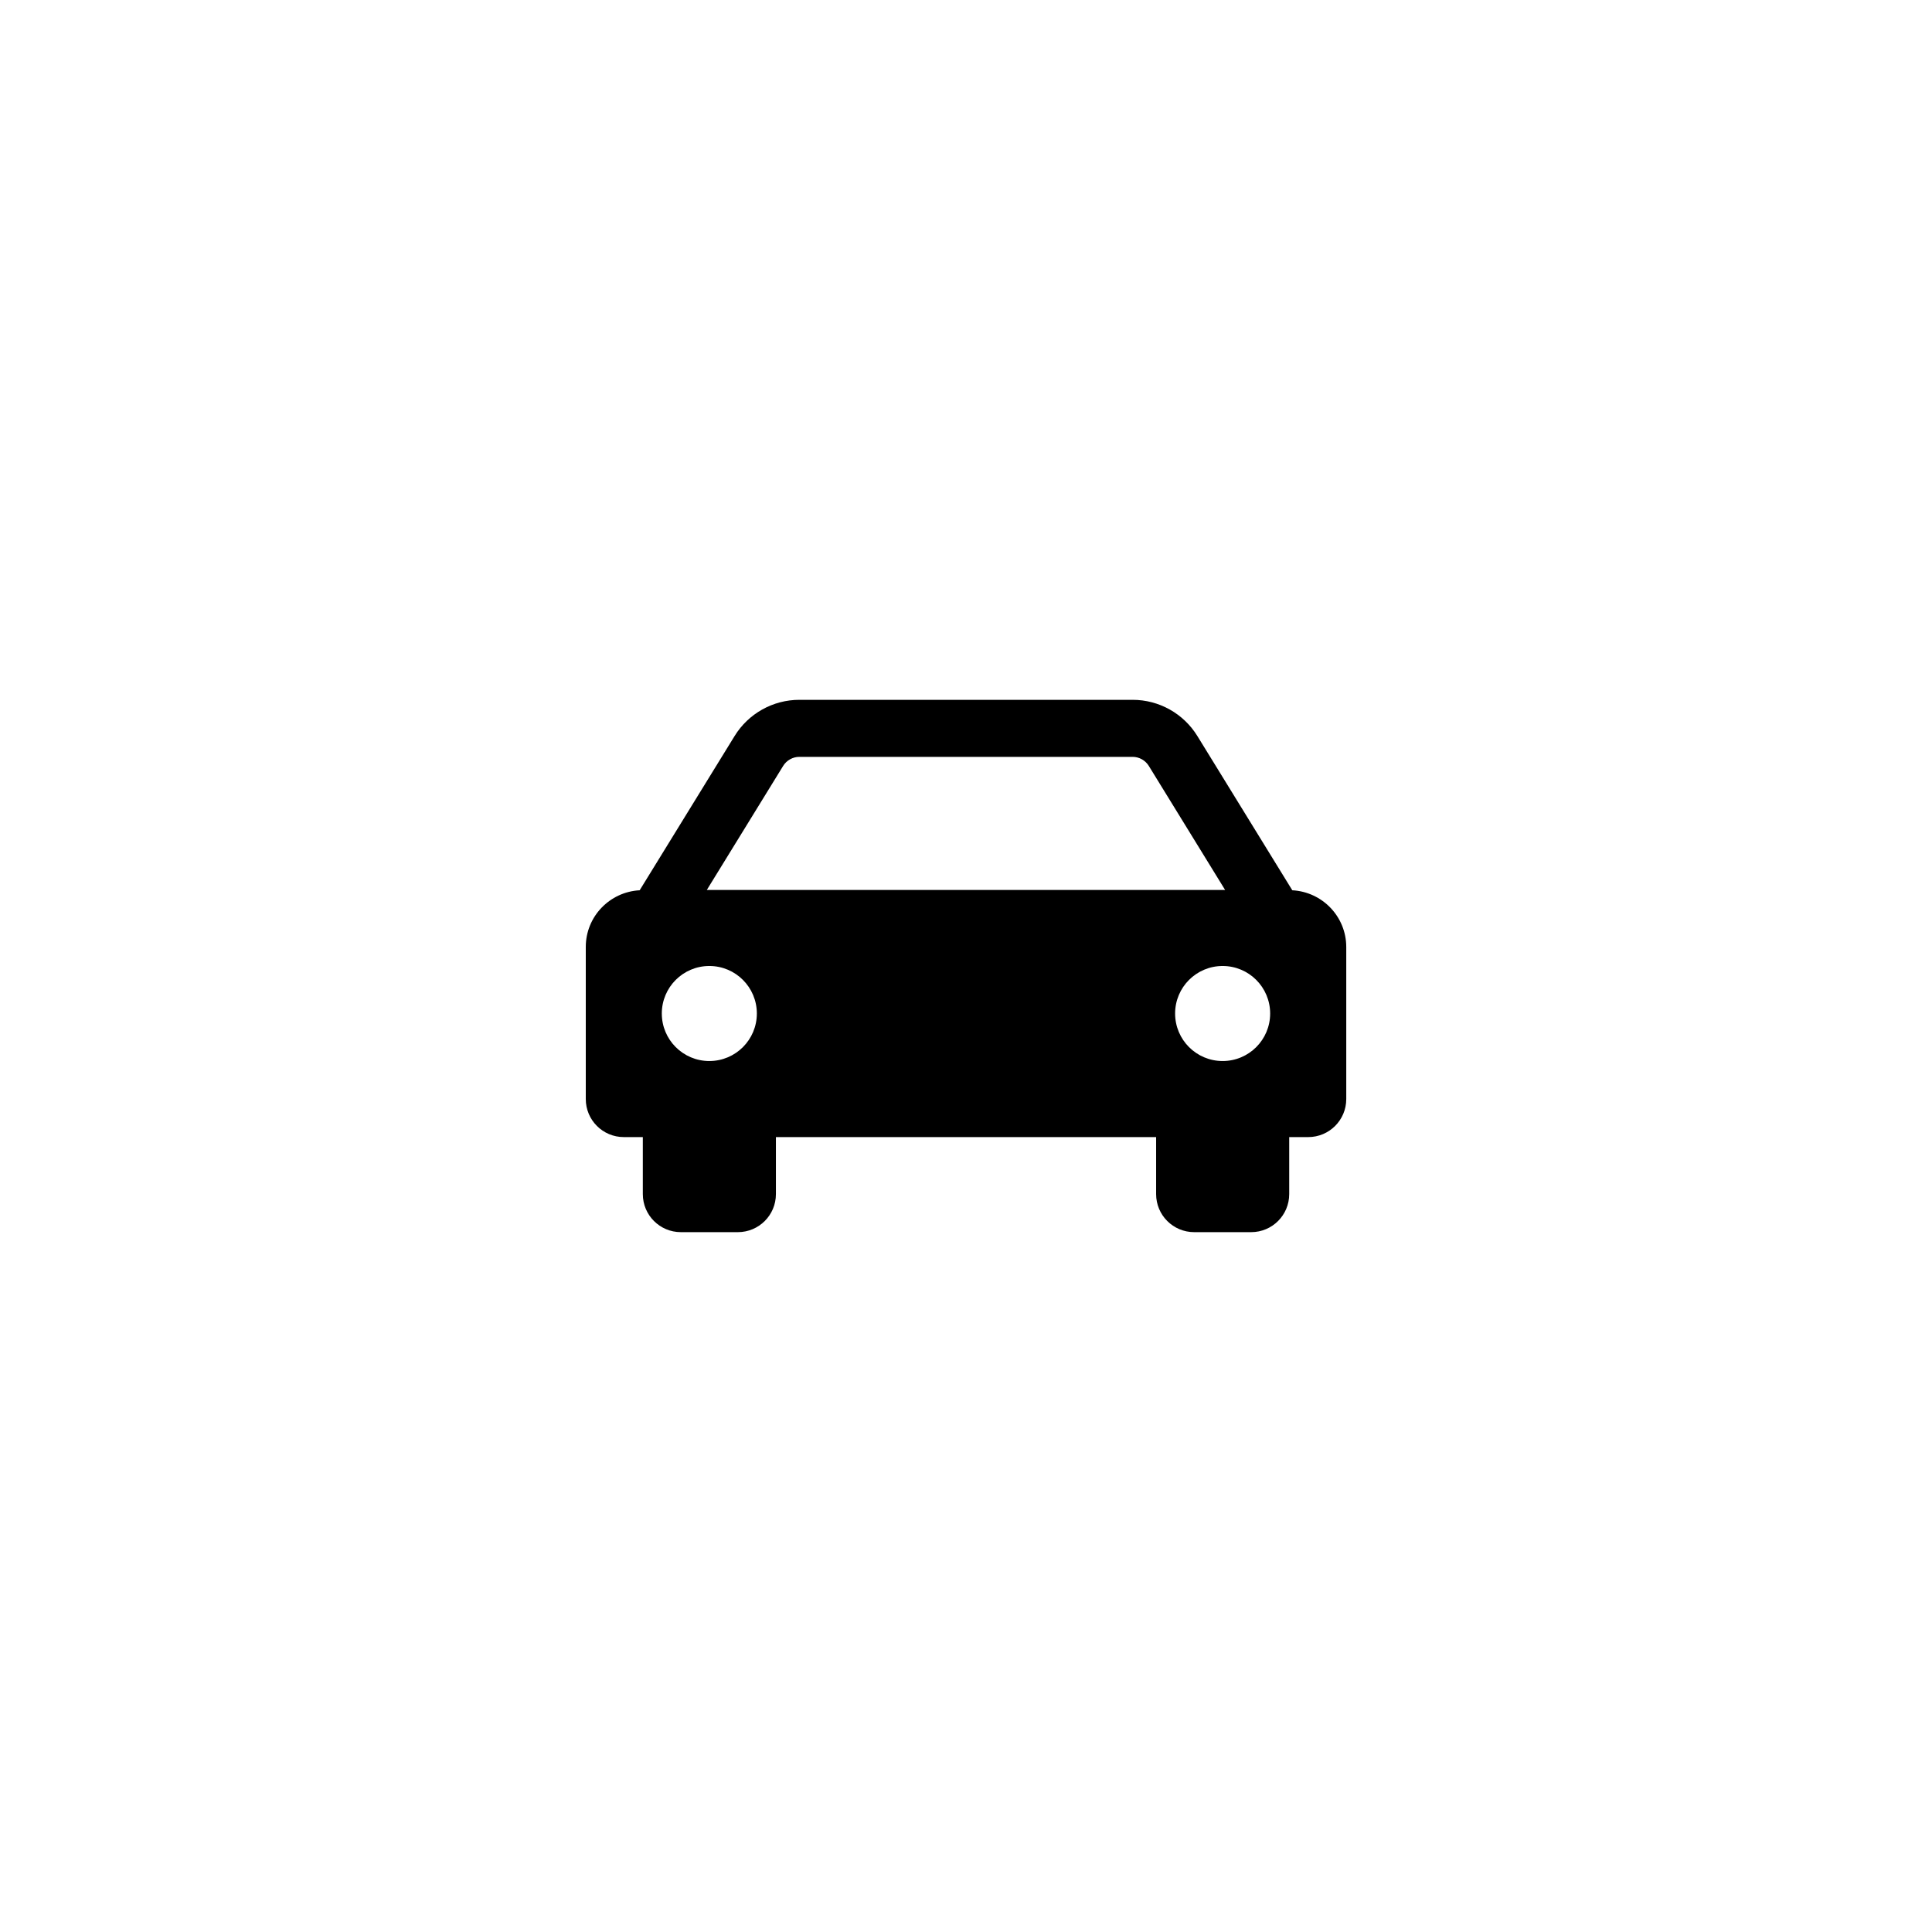<?xml version="1.0" encoding="UTF-8"?>
<!-- Uploaded to: ICON Repo, www.iconrepo.com, Generator: ICON Repo Mixer Tools -->
<svg fill="#000000" width="800px" height="800px" version="1.1" viewBox="144 144 512 512" xmlns="http://www.w3.org/2000/svg">
 <path d="m486.47 379.93-25.156-40.875c-3.668-5.961-10.16-9.594-17.16-9.594h-88.316c-6.996 0-13.496 3.633-17.164 9.594l-25.156 40.875c-7.949 0.43-14.281 6.961-14.281 15.027v40.305c0 5.566 4.508 10.078 10.078 10.078h5.039v15.113c0 5.566 4.508 10.078 10.078 10.078h15.113c5.566 0 10.078-4.508 10.078-10.078v-15.113h100.76v15.113c0 5.566 4.508 10.078 10.078 10.078h15.113c5.566 0 10.078-4.508 10.078-10.078v-15.113h5.039c5.566 0 10.078-4.508 10.078-10.078v-40.305c-0.012-8.066-6.348-14.598-14.301-15.027zm-18.461 45.254c-6.957 0-12.594-5.637-12.594-12.594s5.637-12.594 12.594-12.594 12.594 5.637 12.594 12.594c0.004 6.957-5.637 12.594-12.594 12.594zm-136.03 0c-6.957 0-12.594-5.637-12.594-12.594s5.637-12.594 12.594-12.594 12.594 5.637 12.594 12.594-5.637 12.594-12.594 12.594zm19.566-78.211c0.91-1.48 2.555-2.398 4.289-2.398h88.316c1.738 0 3.379 0.918 4.293 2.398l20.223 32.871h-137.35z"/>
</svg>